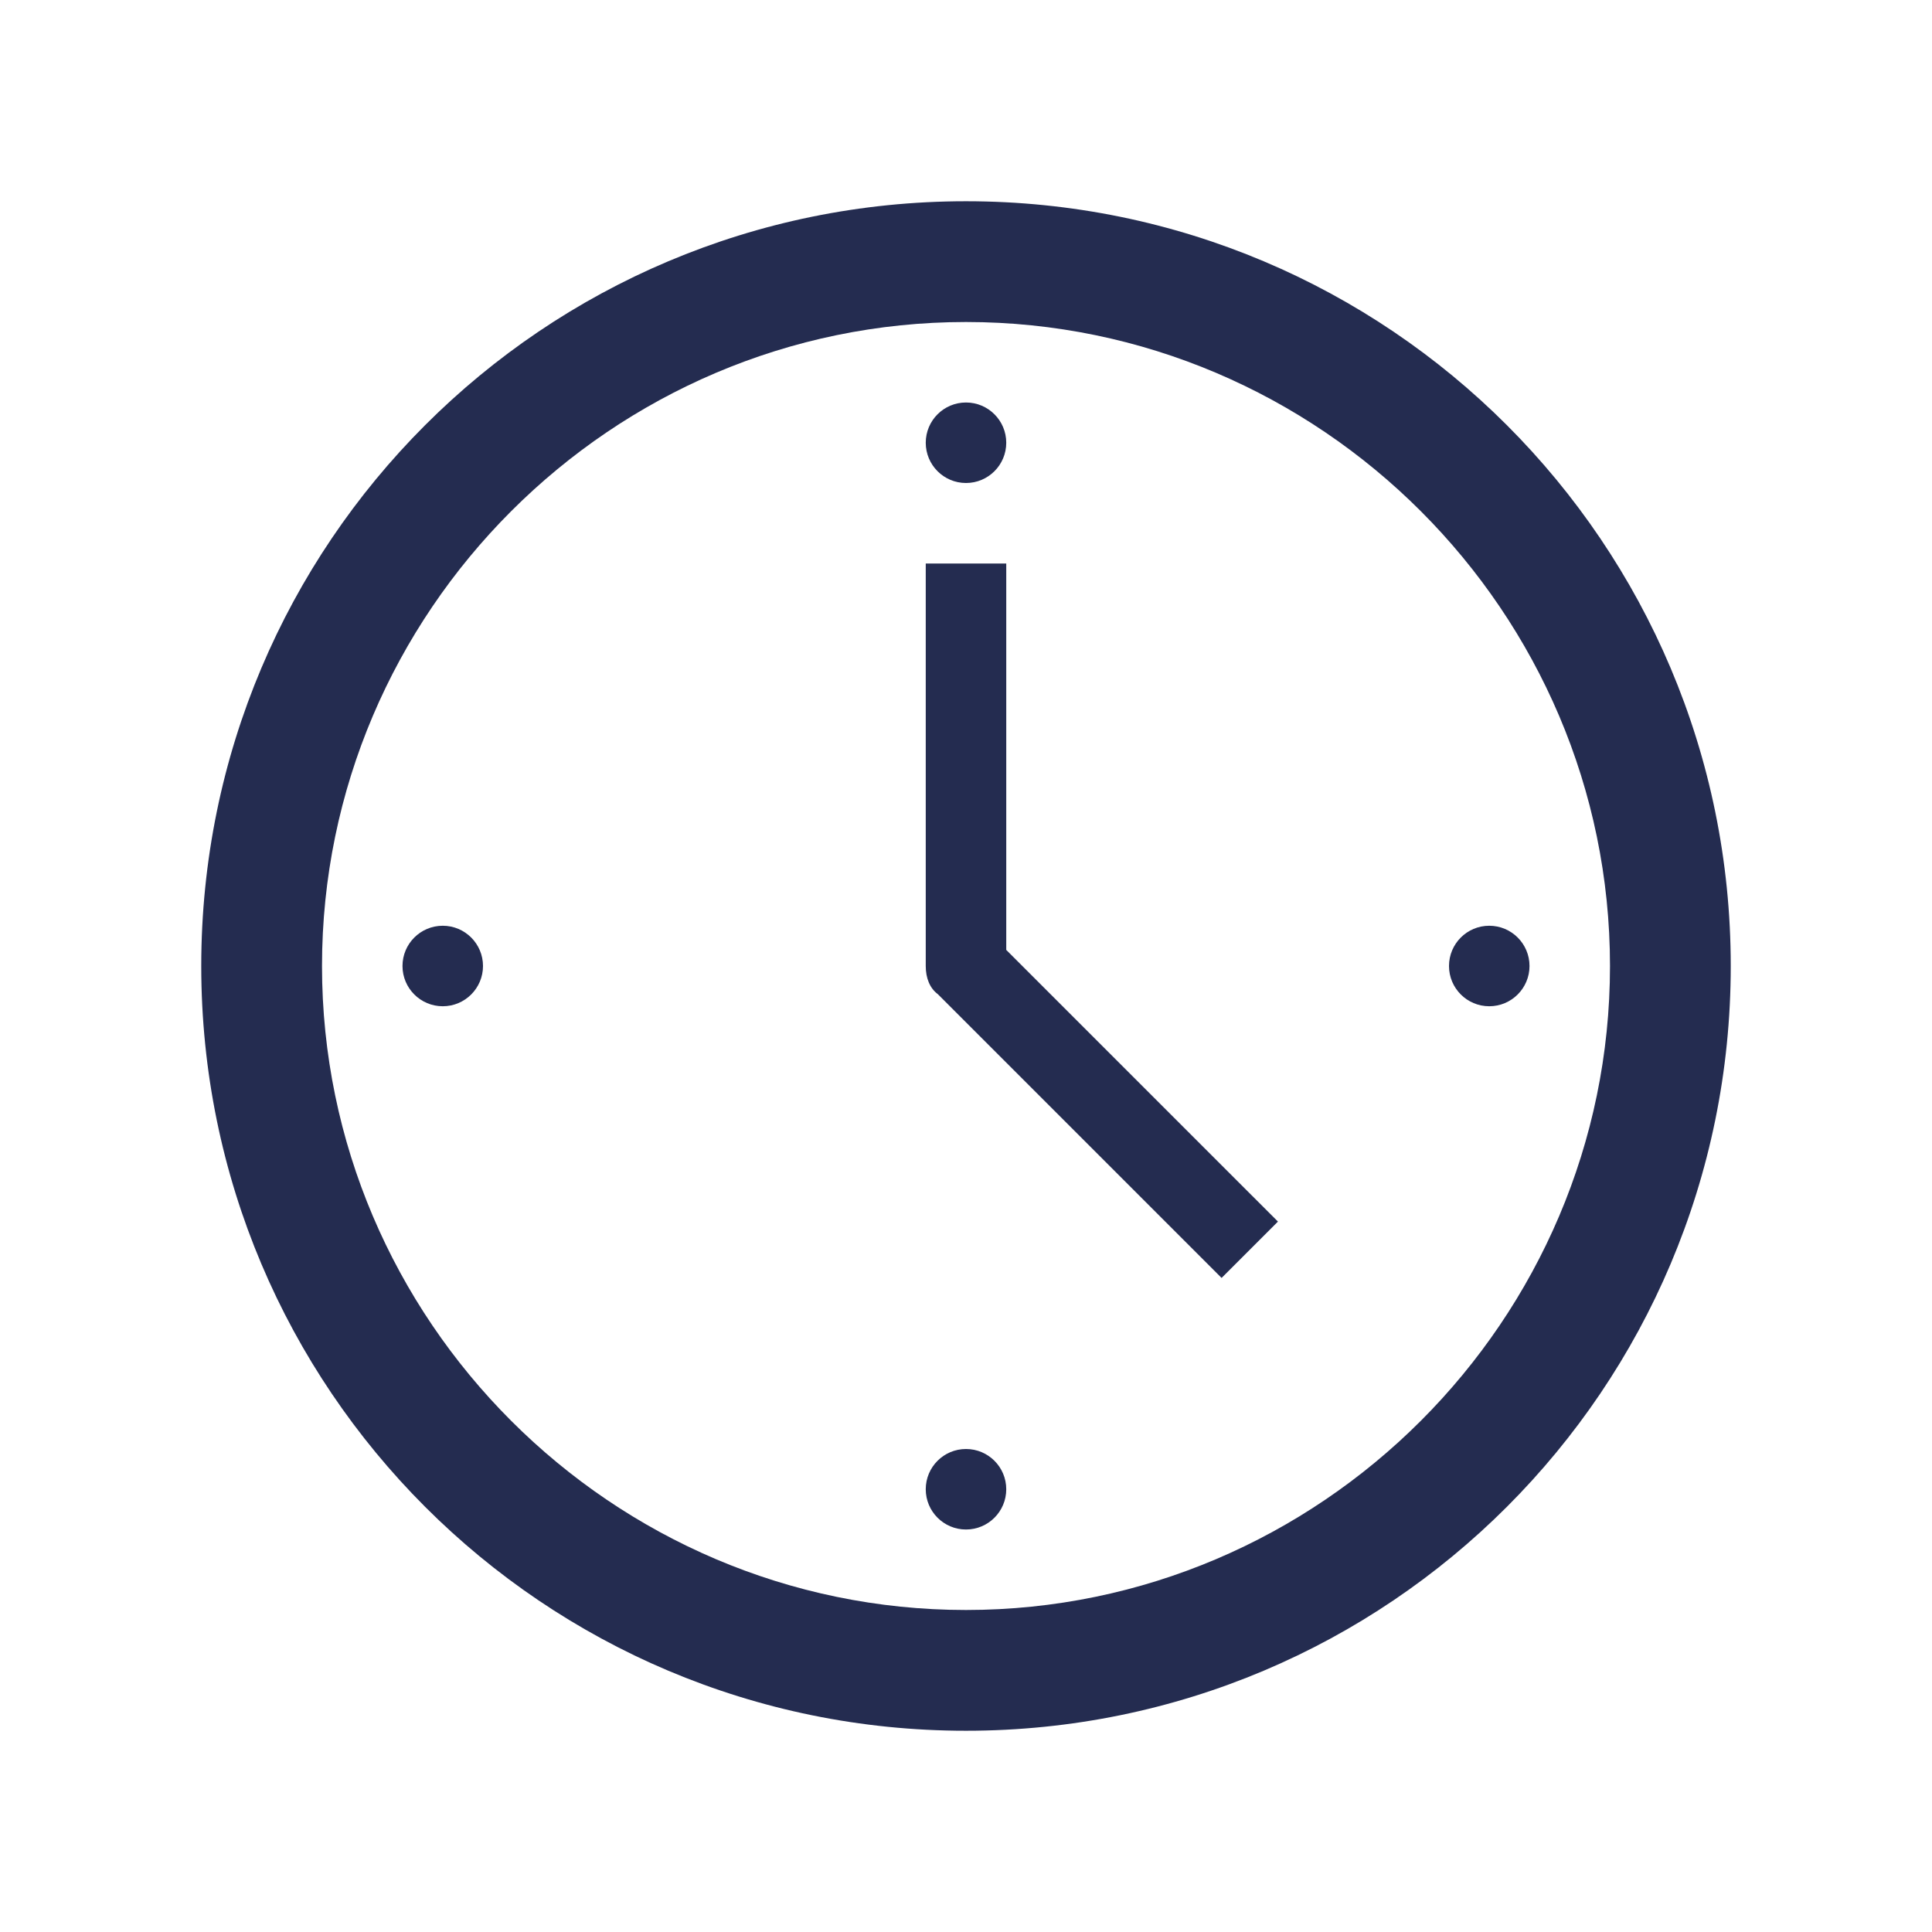<?xml version="1.0" encoding="UTF-8"?>
<svg xmlns="http://www.w3.org/2000/svg" xmlns:xlink="http://www.w3.org/1999/xlink" width="115" height="115" xml:space="preserve" overflow="hidden">
  <g>
    <path d="M57.5 95.833C36.417 95.833 19.167 78.583 19.167 57.5 19.167 36.417 36.417 19.167 57.5 19.167 78.583 19.167 95.833 36.417 95.833 57.5 95.833 78.583 78.583 95.833 57.5 95.833ZM57.5 11.979C32.344 11.979 11.979 32.344 11.979 57.5 11.979 82.656 32.344 103.021 57.5 103.021 82.656 103.021 103.021 82.656 103.021 57.5 103.021 32.344 82.656 11.979 57.5 11.979Z" fill="#242C50"></path>
    <path d="M59.896 33.542 55.104 33.542 55.104 57.5C55.104 58.219 55.344 58.818 55.823 59.177L72.713 76.068 76.068 72.713 59.896 56.542 59.896 33.542Z" fill="#242C50"></path>
    <path d="M59.896 26.354C59.896 27.677 58.823 28.75 57.5 28.75 56.177 28.75 55.104 27.677 55.104 26.354 55.104 25.031 56.177 23.958 57.5 23.958 58.823 23.958 59.896 25.031 59.896 26.354Z" fill="#242C50"></path>
    <path d="M59.896 88.646C59.896 89.969 58.823 91.042 57.5 91.042 56.177 91.042 55.104 89.969 55.104 88.646 55.104 87.323 56.177 86.25 57.5 86.25 58.823 86.25 59.896 87.323 59.896 88.646Z" fill="#242C50"></path>
    <path d="M28.75 57.5C28.75 58.823 27.677 59.896 26.354 59.896 25.031 59.896 23.958 58.823 23.958 57.5 23.958 56.177 25.031 55.104 26.354 55.104 27.677 55.104 28.75 56.177 28.75 57.5Z" fill="#242C50"></path>
    <path d="M91.042 57.5C91.042 58.823 89.969 59.896 88.646 59.896 87.323 59.896 86.25 58.823 86.25 57.5 86.25 56.177 87.323 55.104 88.646 55.104 89.969 55.104 91.042 56.177 91.042 57.5Z" fill="#242C50"></path>
  </g>
</svg>
